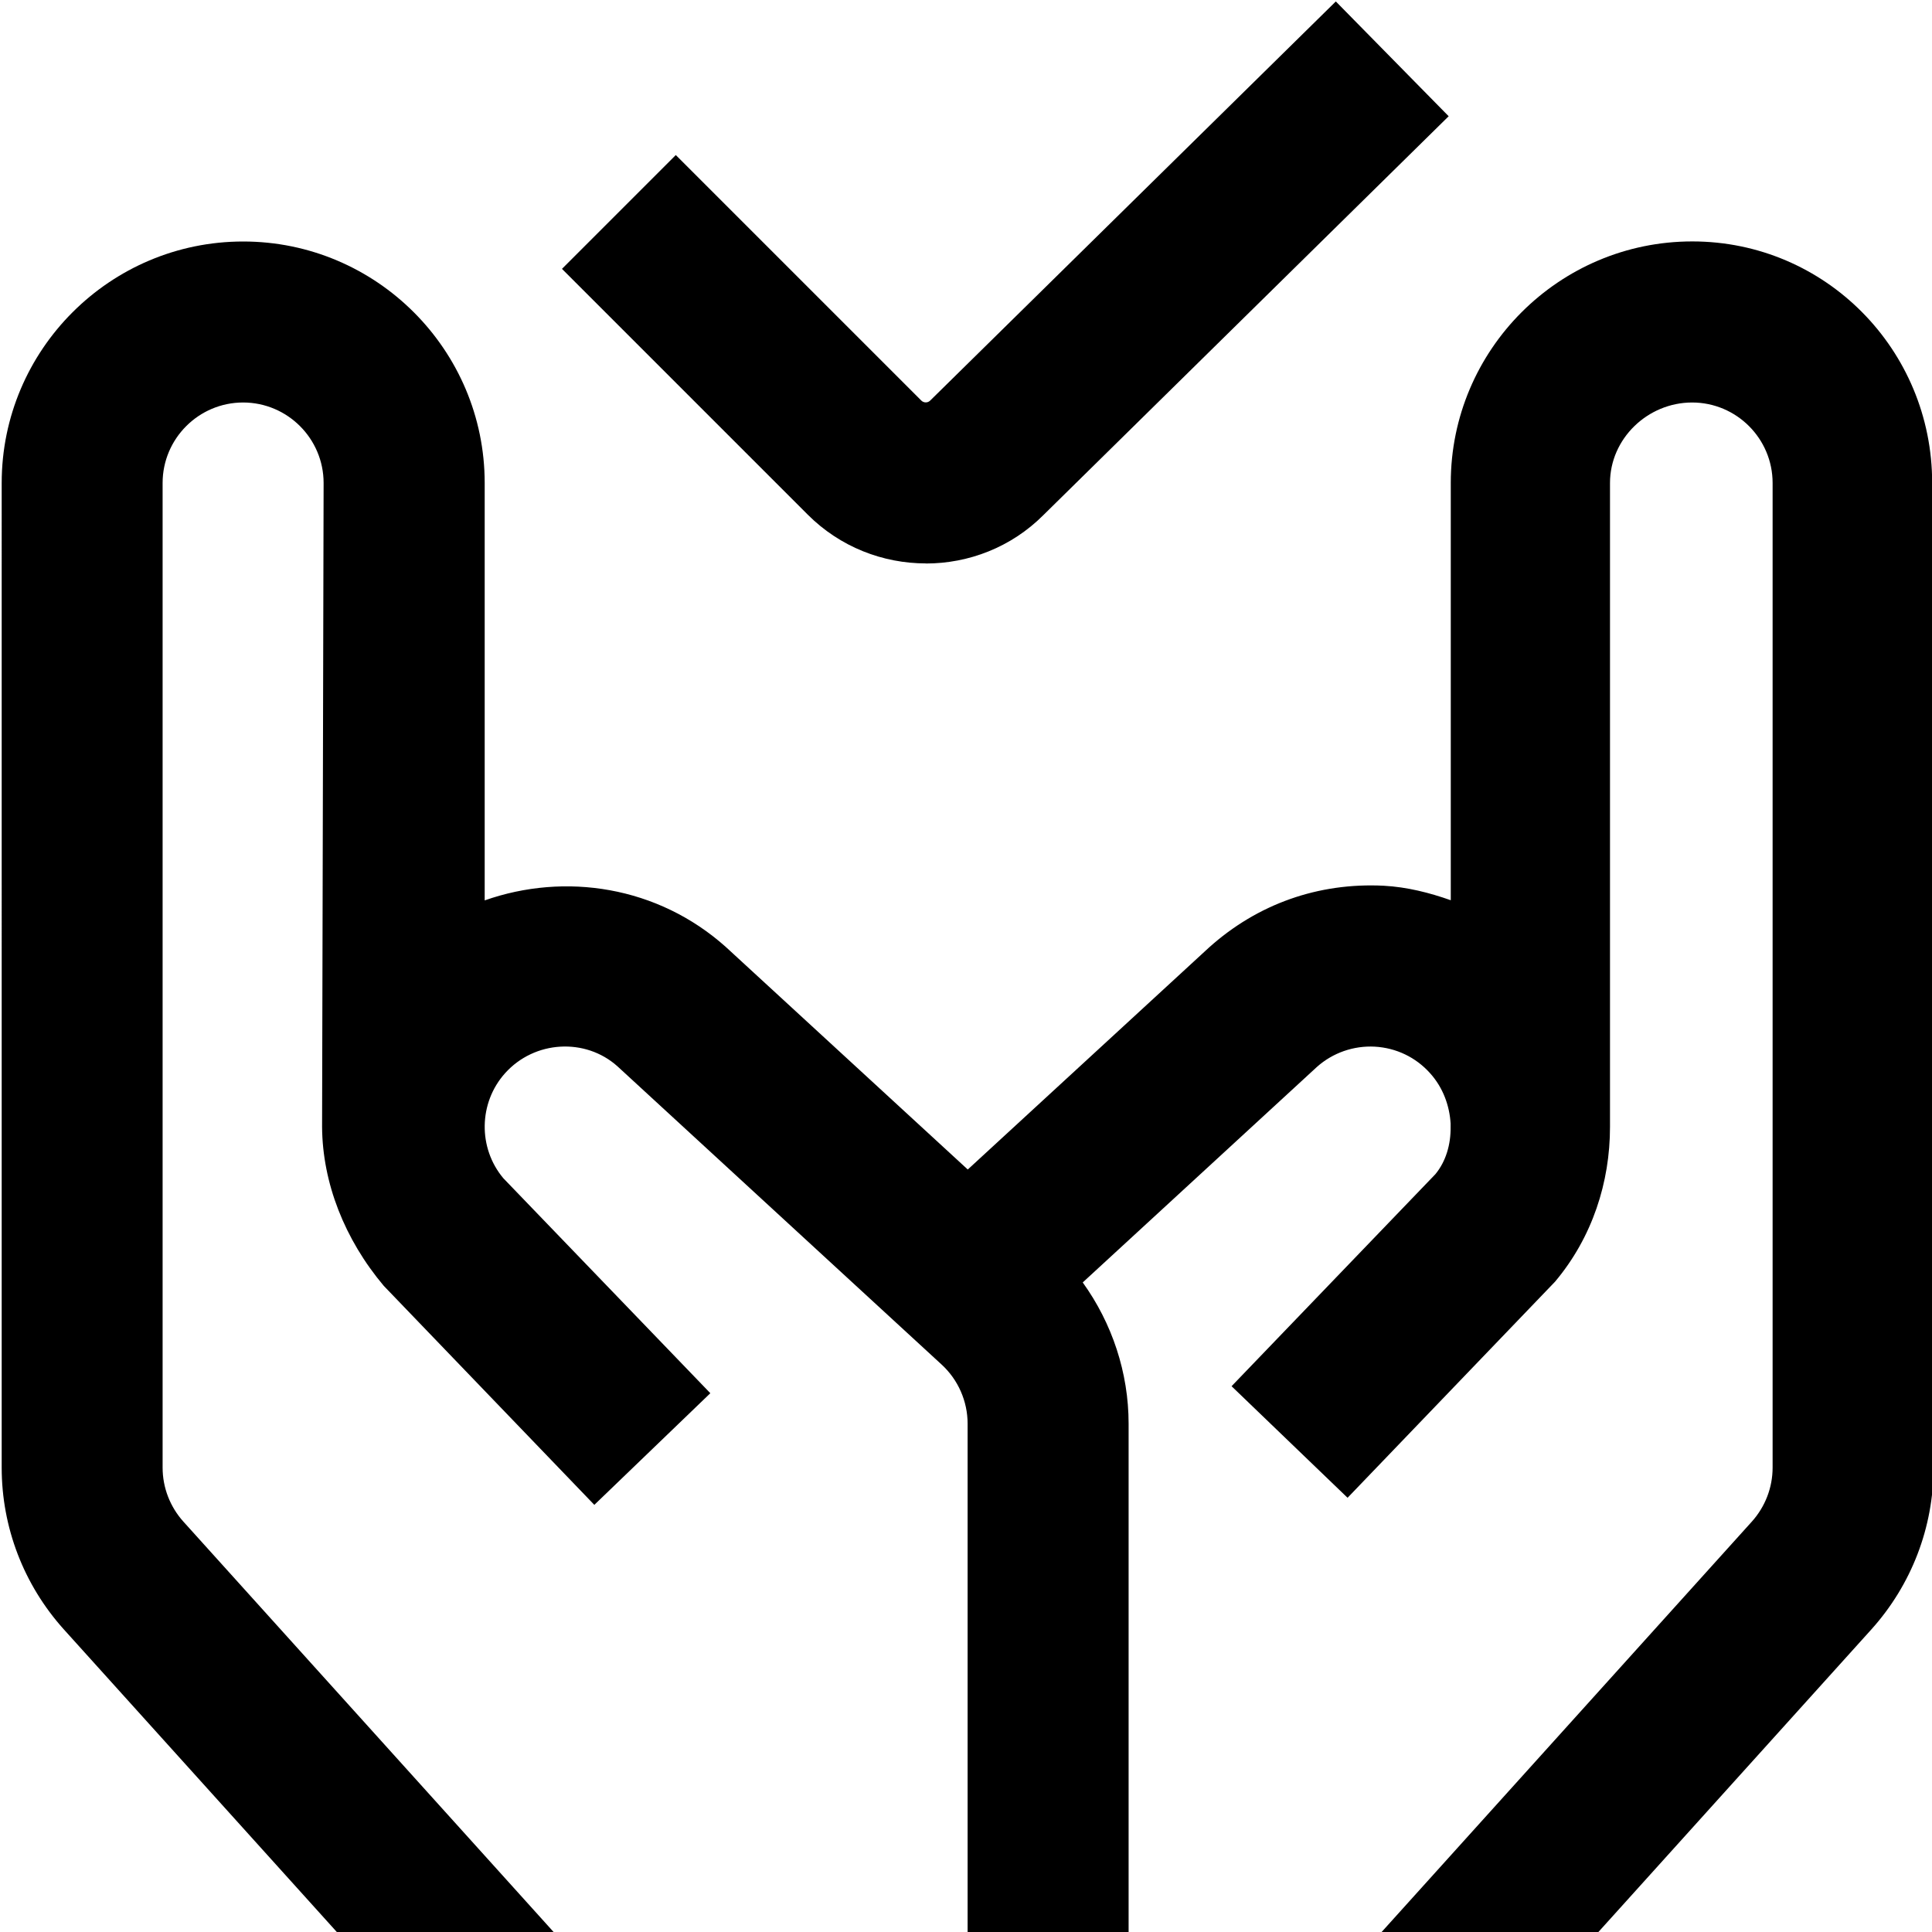 <svg viewBox="0 0 24 24" data-name="Layer 1" id="Layer_1" xmlns="http://www.w3.org/2000/svg">
  <path d="m24.019,18.231c0,.742-.273,1.455-.772,2.01l-3.391,3.759h-2.693l4.599-5.098c.166-.185.258-.423.258-.671V6c0-.551-.448-1-1-1s-1.02.449-1.02,1v8c0,.684-.218,1.369-.683,1.922l-2.577,2.684-1.441-1.386,2.532-2.634c.13-.157.192-.369.189-.586h0v-.043c-.013-.221-.094-.447-.255-.625-.177-.198-.421-.315-.687-.33-.261-.014-.521.075-.719.252l-2.909,2.677c.365.507.57,1.121.57,1.755v6.314h-2v-6.314c0-.279-.118-.547-.323-.735l-4.027-3.705c-.399-.357-1.03-.322-1.396.086-.329.367-.338.928-.021,1.305l2.571,2.67-1.441,1.387-2.616-2.721c-.488-.58-.761-1.28-.766-1.973l.019-8c0-.551-.449-1-1-1s-1,.449-1,1h0v12.231c0,.248.092.486.258.671l4.599,5.098h-2.693l-3.391-3.759c-.499-.555-.772-1.268-.772-2.01V6c0-1.654,1.346-3,3-3s3,1.346,3,3v5.185c.999-.352,2.151-.177,2.996.579l3.005,2.764,2.995-2.756c.604-.543,1.361-.81,2.173-.769.29.016.566.086.832.18v-5.184c0-1.654,1.346-3,3-3s2.98,1.346,2.98,3l.019,12.231ZM11.502,7c.53,0,1.06-.201,1.46-.602l5.034-4.954L16.594.018l-5.04,4.959c-.03.029-.078.029-.108,0l-3.051-3.051-1.414,1.414,3.051,3.051c.405.406.938.608,1.47.608Z"></path>
</svg>
